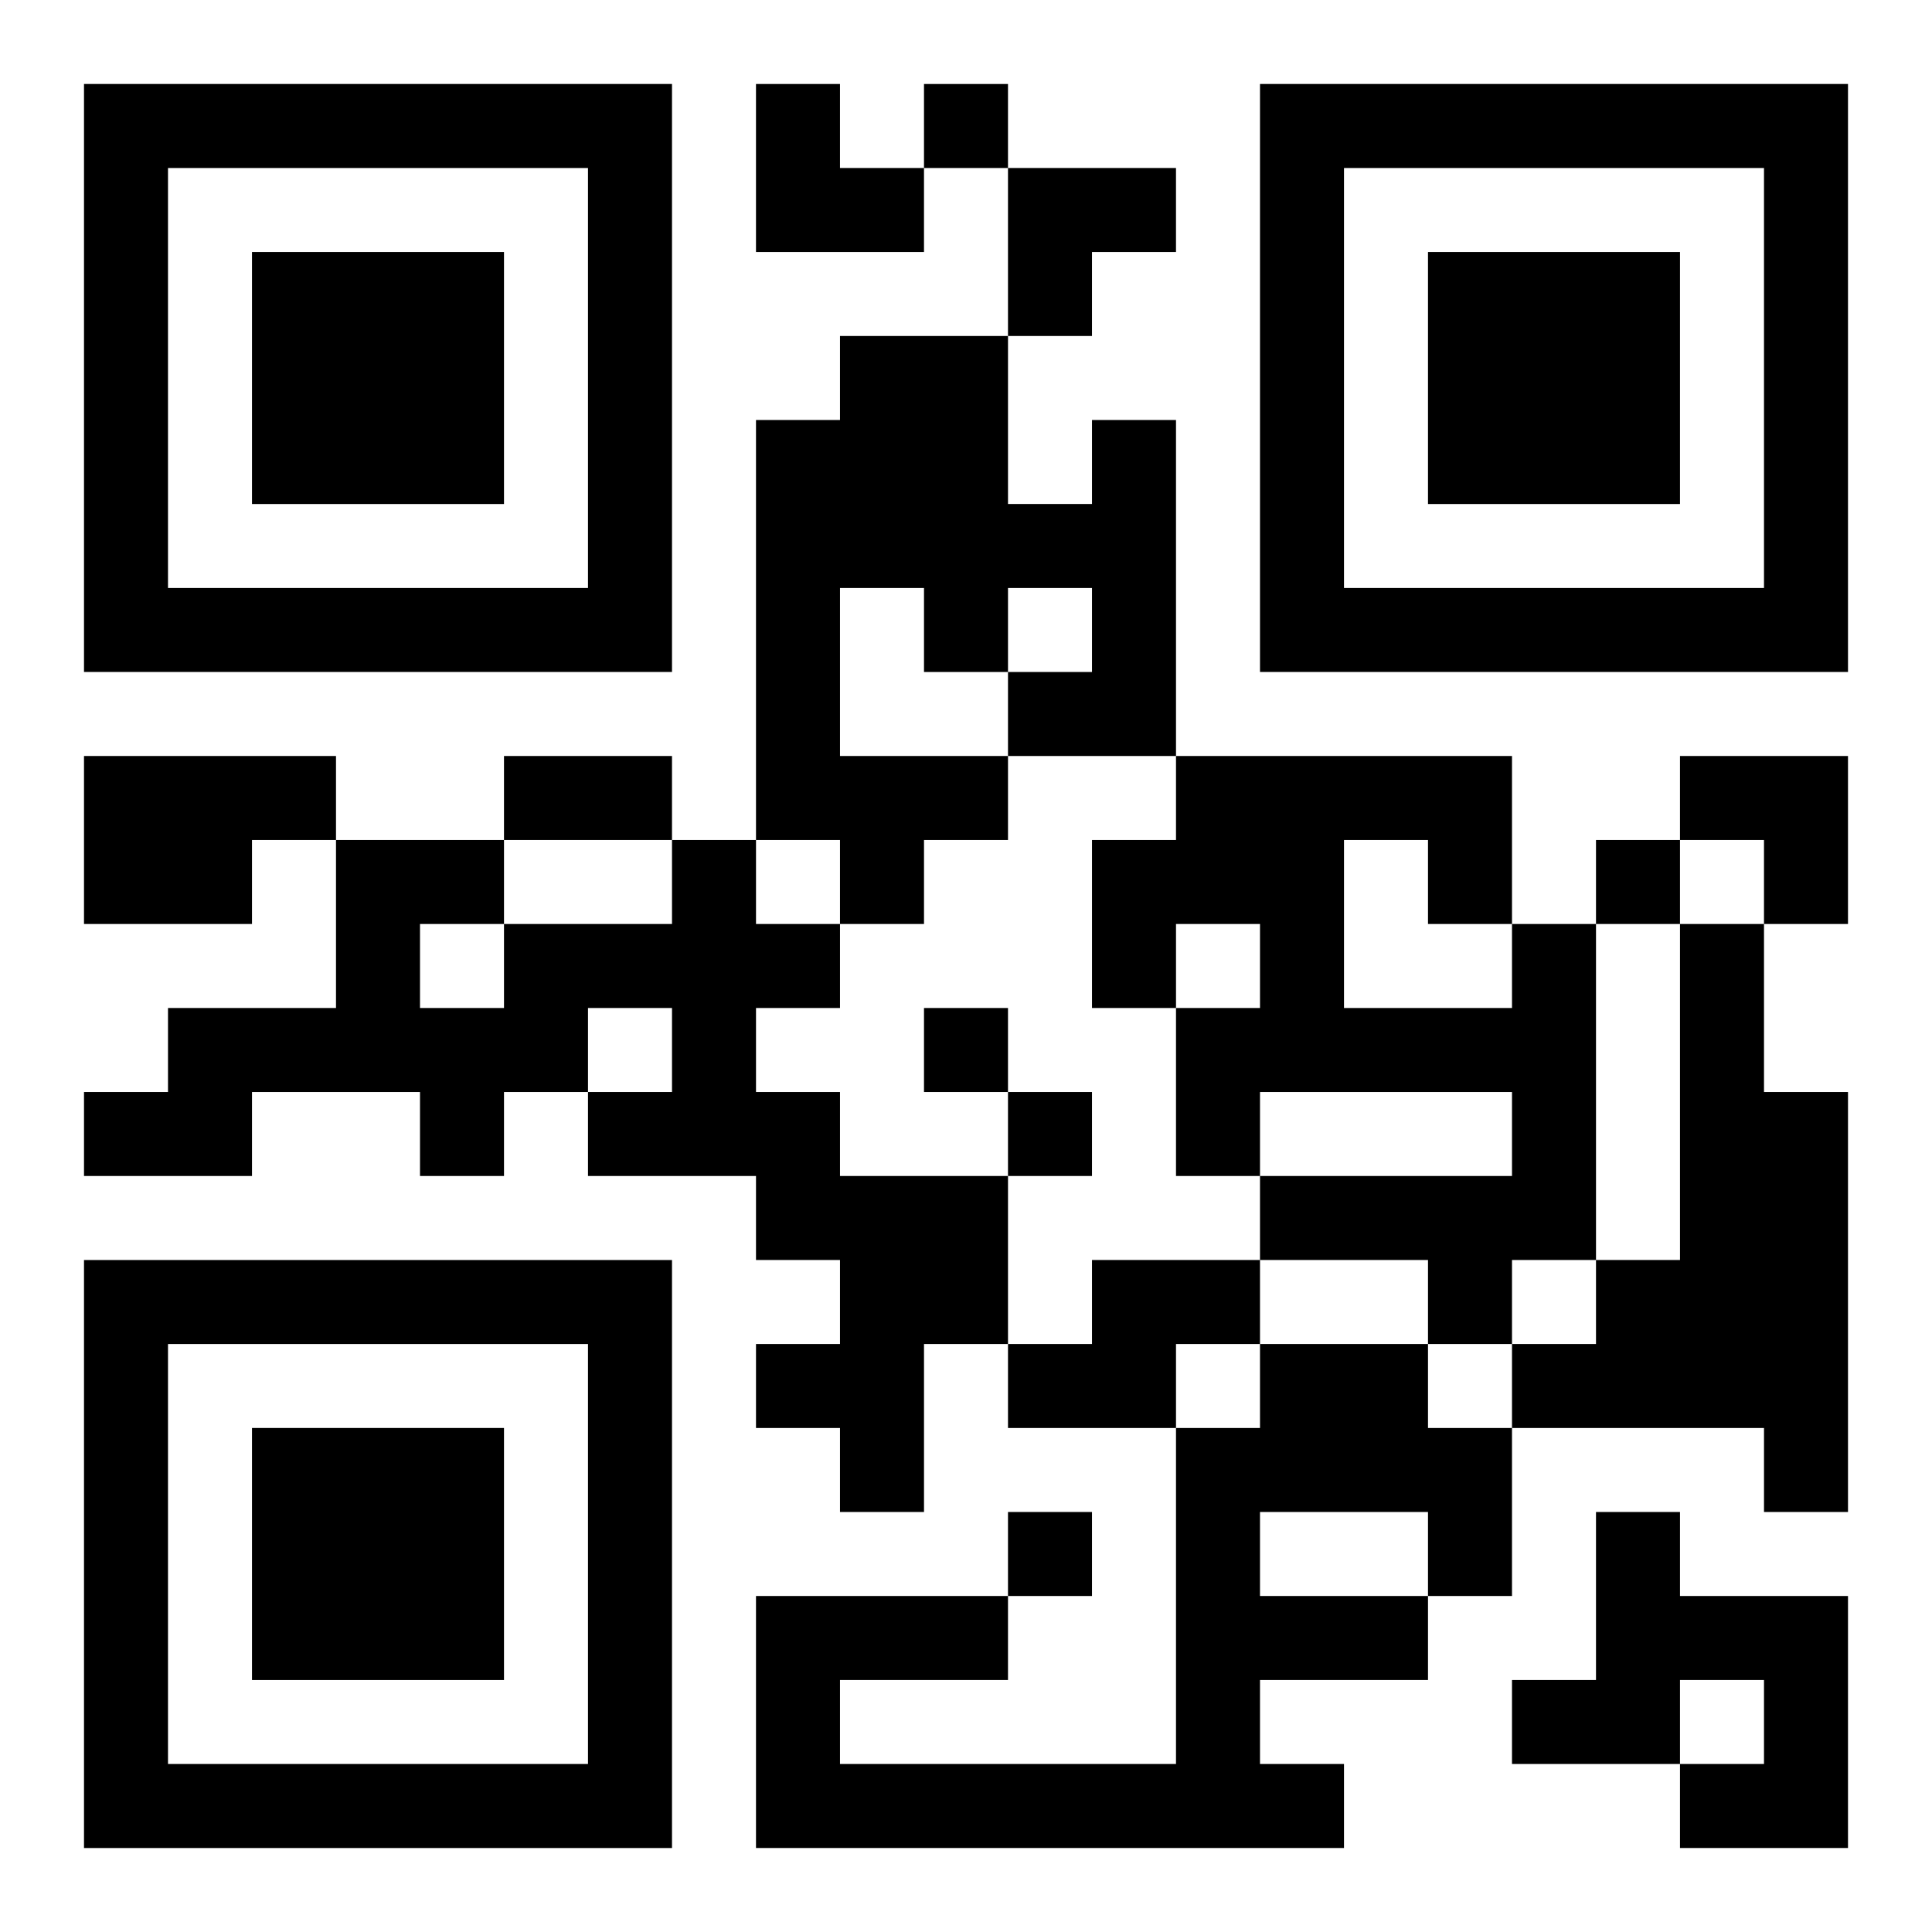 <?xml version="1.0" encoding="UTF-8"?>
<svg width="250" height="250" baseProfile="full" version="1.1" viewBox="-1 -1 23 23" xmlns="http://www.w3.org/2000/svg" xmlns:xlink="http://www.w3.org/1999/xlink"><symbol id="a"><path d="m0 7v7h7v-7h-7zm1 1h5v5h-5v-5zm1 1v3h3v-3h-3z"/></symbol><use y="-7" xlink:href="#a"/><use y="7" xlink:href="#a"/><use x="14" y="-7" xlink:href="#a"/><path d="m12 4h1v4h-2v1h-1v1h-1v-1h-1v-5h1v-1h2v2h1v-1m-3 2v2h2v-1h1v-1h-1v1h-1v-1h-1m-9 2h3v1h-1v1h-2v-2m7 1h1v1h1v1h-1v1h1v1h2v2h-1v2h-1v-1h-1v-1h1v-1h-1v-1h-2v-1h1v-1h-1v1h-1v1h-1v-1h-2v1h-2v-1h1v-1h2v-2h2v1h2v-1m-3 1v1h1v-1h-1m13 0h1v4h-1v1h-1v-1h-2v-1h3v-1h-3v1h-1v-2h1v-1h-1v1h-1v-2h1v-1h4v2m-2-1v2h2v-1h-1v-1h-1m4 1h1v2h1v5h-1v-1h-3v-1h1v-1h1v-4m-7 4h2v1h-1v1h-2v-1h1v-1m2 1h2v1h1v2h-1v1h-2v1h1v1h-7v-3h3v1h-2v1h4v-4h1v-1m0 2v1h2v-1h-2m4 0h1v1h2v3h-2v-1h1v-1h-1v1h-2v-1h1v-2m-8-17v1h1v-1h-1m8 9v1h1v-1h-1m-8 2v1h1v-1h-1m1 1v1h1v-1h-1m0 5v1h1v-1h-1m-6-9h2v1h-2v-1m3-8h1v1h1v1h-2zm3 1h2v1h-1v1h-1zm8 7h2v2h-1v-1h-1z"/></svg>
